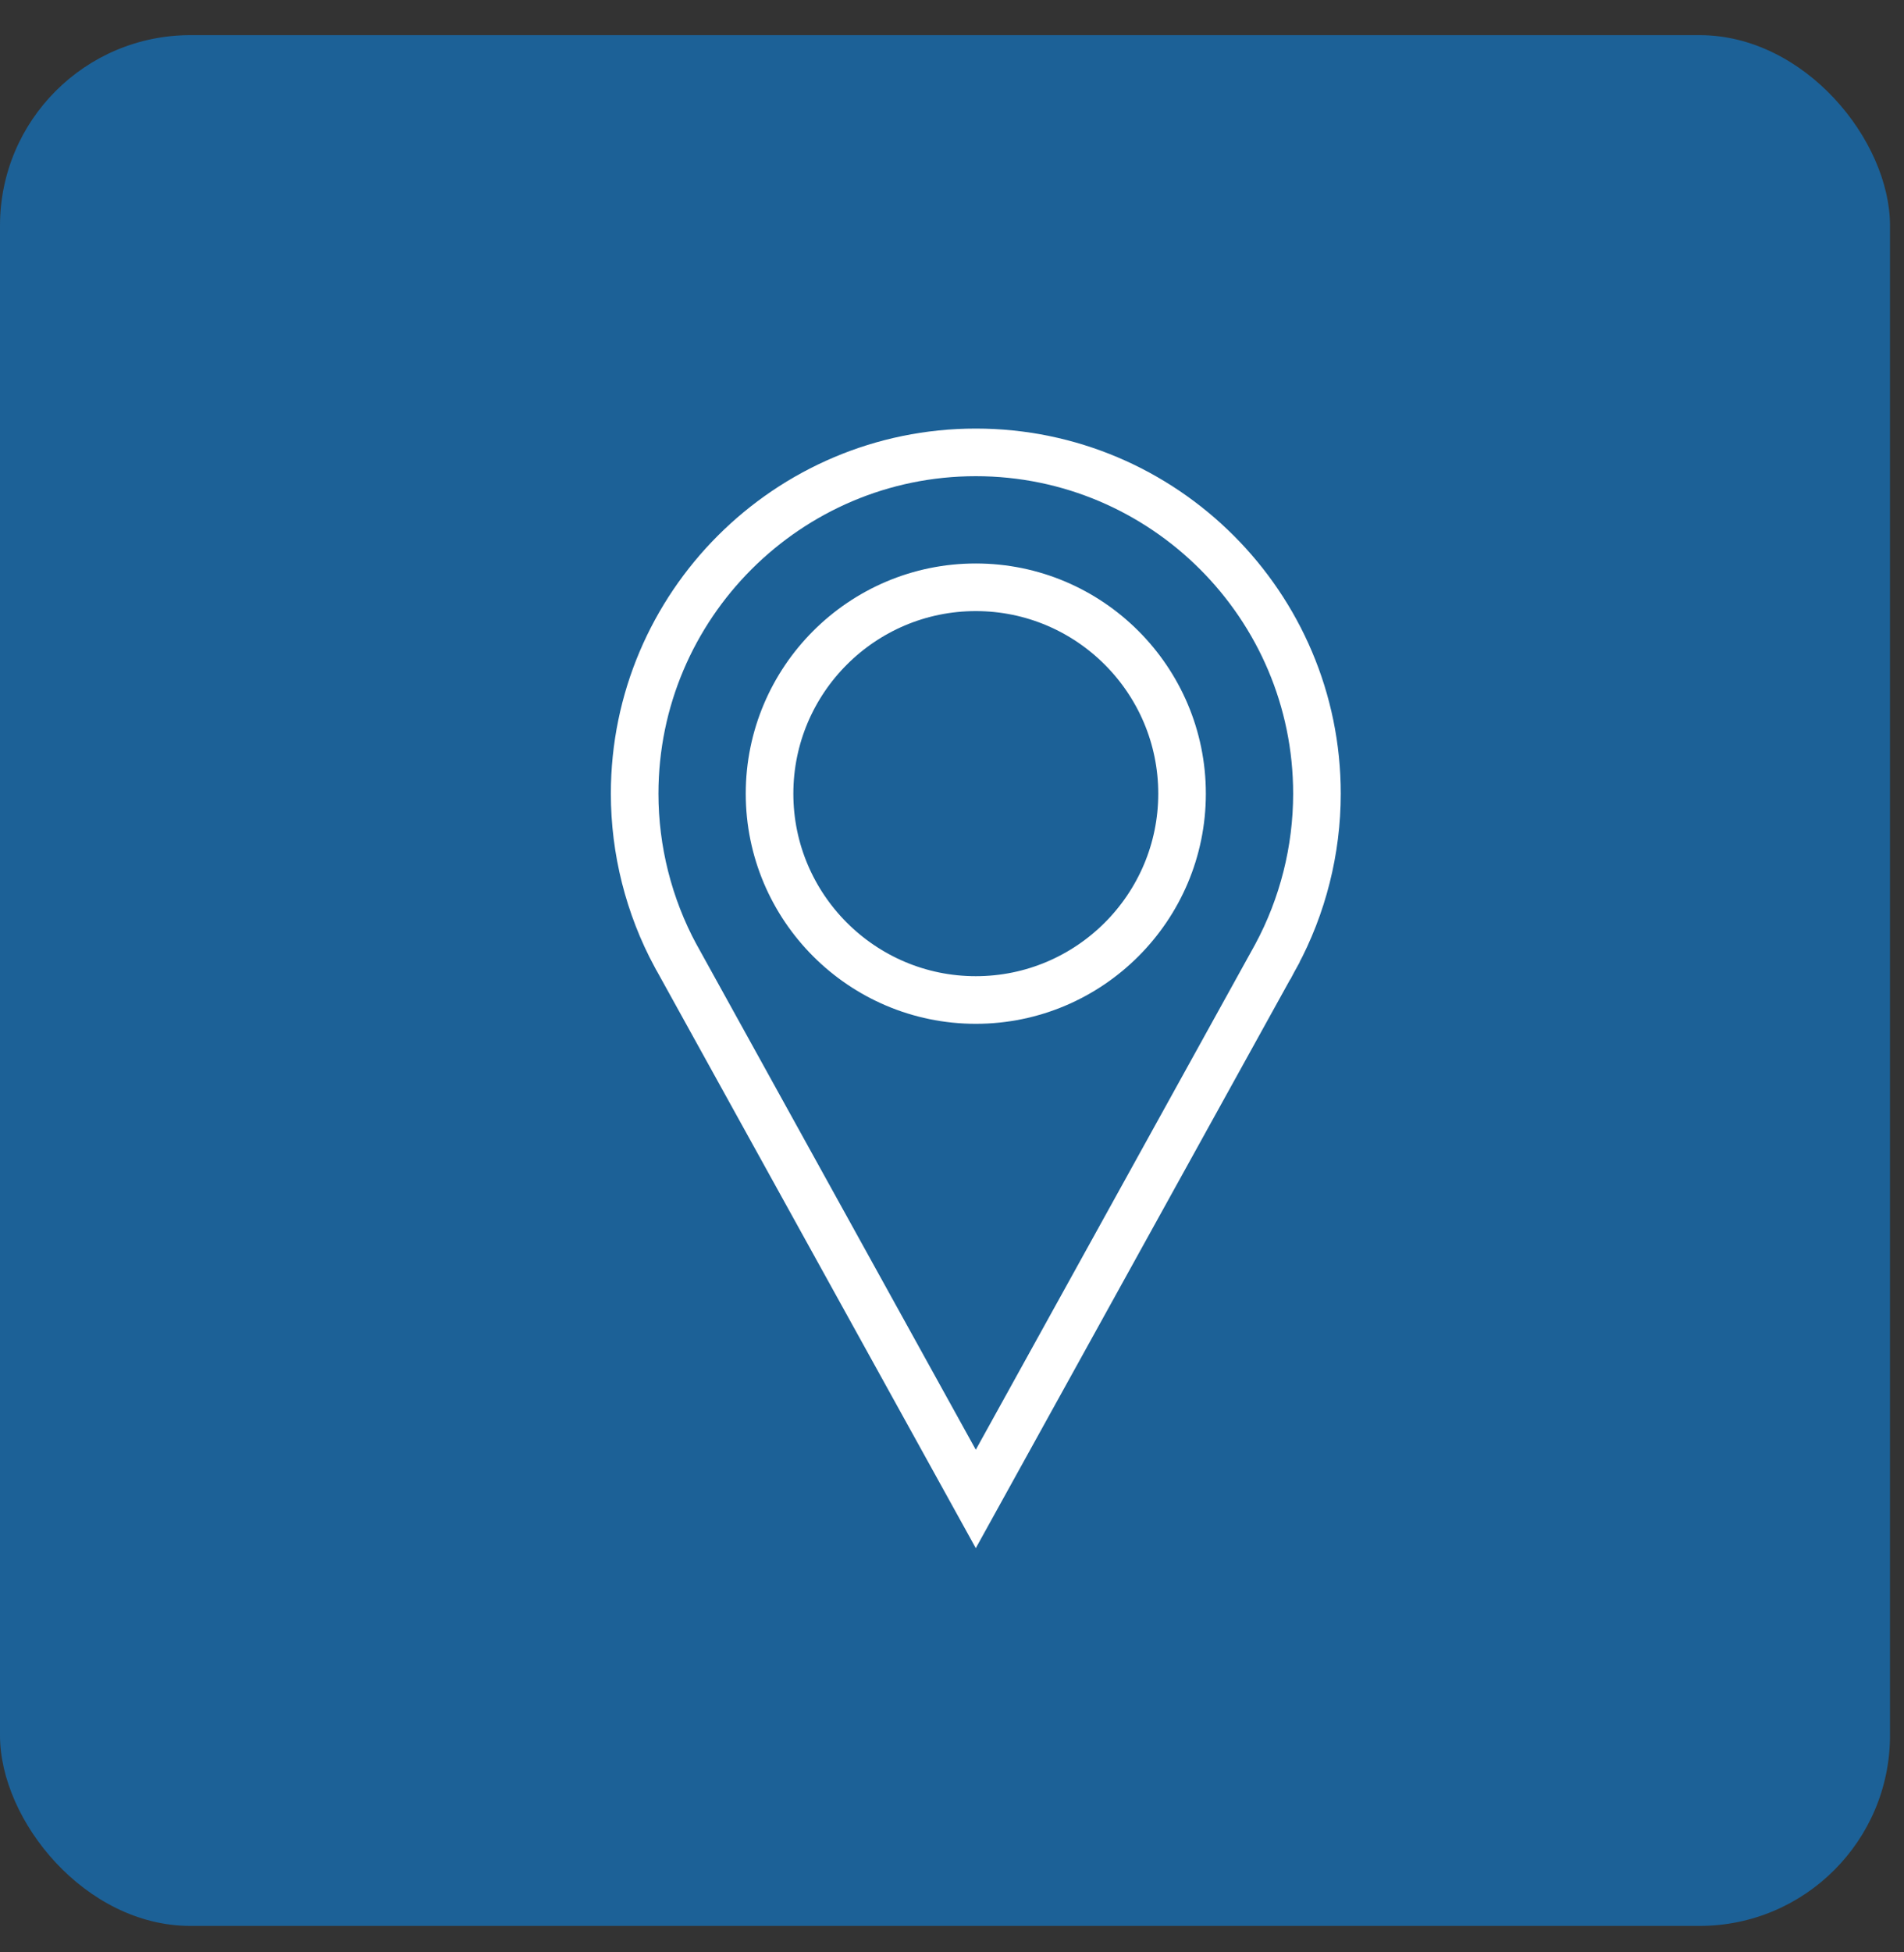 <svg width="40" height="41" viewBox="0 0 40 41" fill="none" xmlns="http://www.w3.org/2000/svg">
<rect x="0" y="0" width="40" height="41" fill="#333333" stroke="none"/>
<rect y="0.738" width="39.706" height="39.706" rx="4" fill="#1C6197"/>
<path d="M13.333 16.667C13.333 12.716 16.549 9.5 20.5 9.5C24.451 9.5 27.667 12.716 27.667 16.667C27.667 17.852 27.37 19.028 26.81 20.067C26.809 20.067 26.809 20.068 26.809 20.069L20.5 31.478L14.194 20.072C14.193 20.072 14.193 20.071 14.192 20.07C13.63 19.028 13.333 17.852 13.333 16.667ZM20.518 31.511L20.518 31.511L20.518 31.511ZM16.167 16.667C16.167 19.056 18.11 21 20.5 21C22.89 21 24.833 19.056 24.833 16.667C24.833 14.277 22.89 12.333 20.5 12.333C18.11 12.333 16.167 14.277 16.167 16.667Z" stroke="white"/>
</svg>
